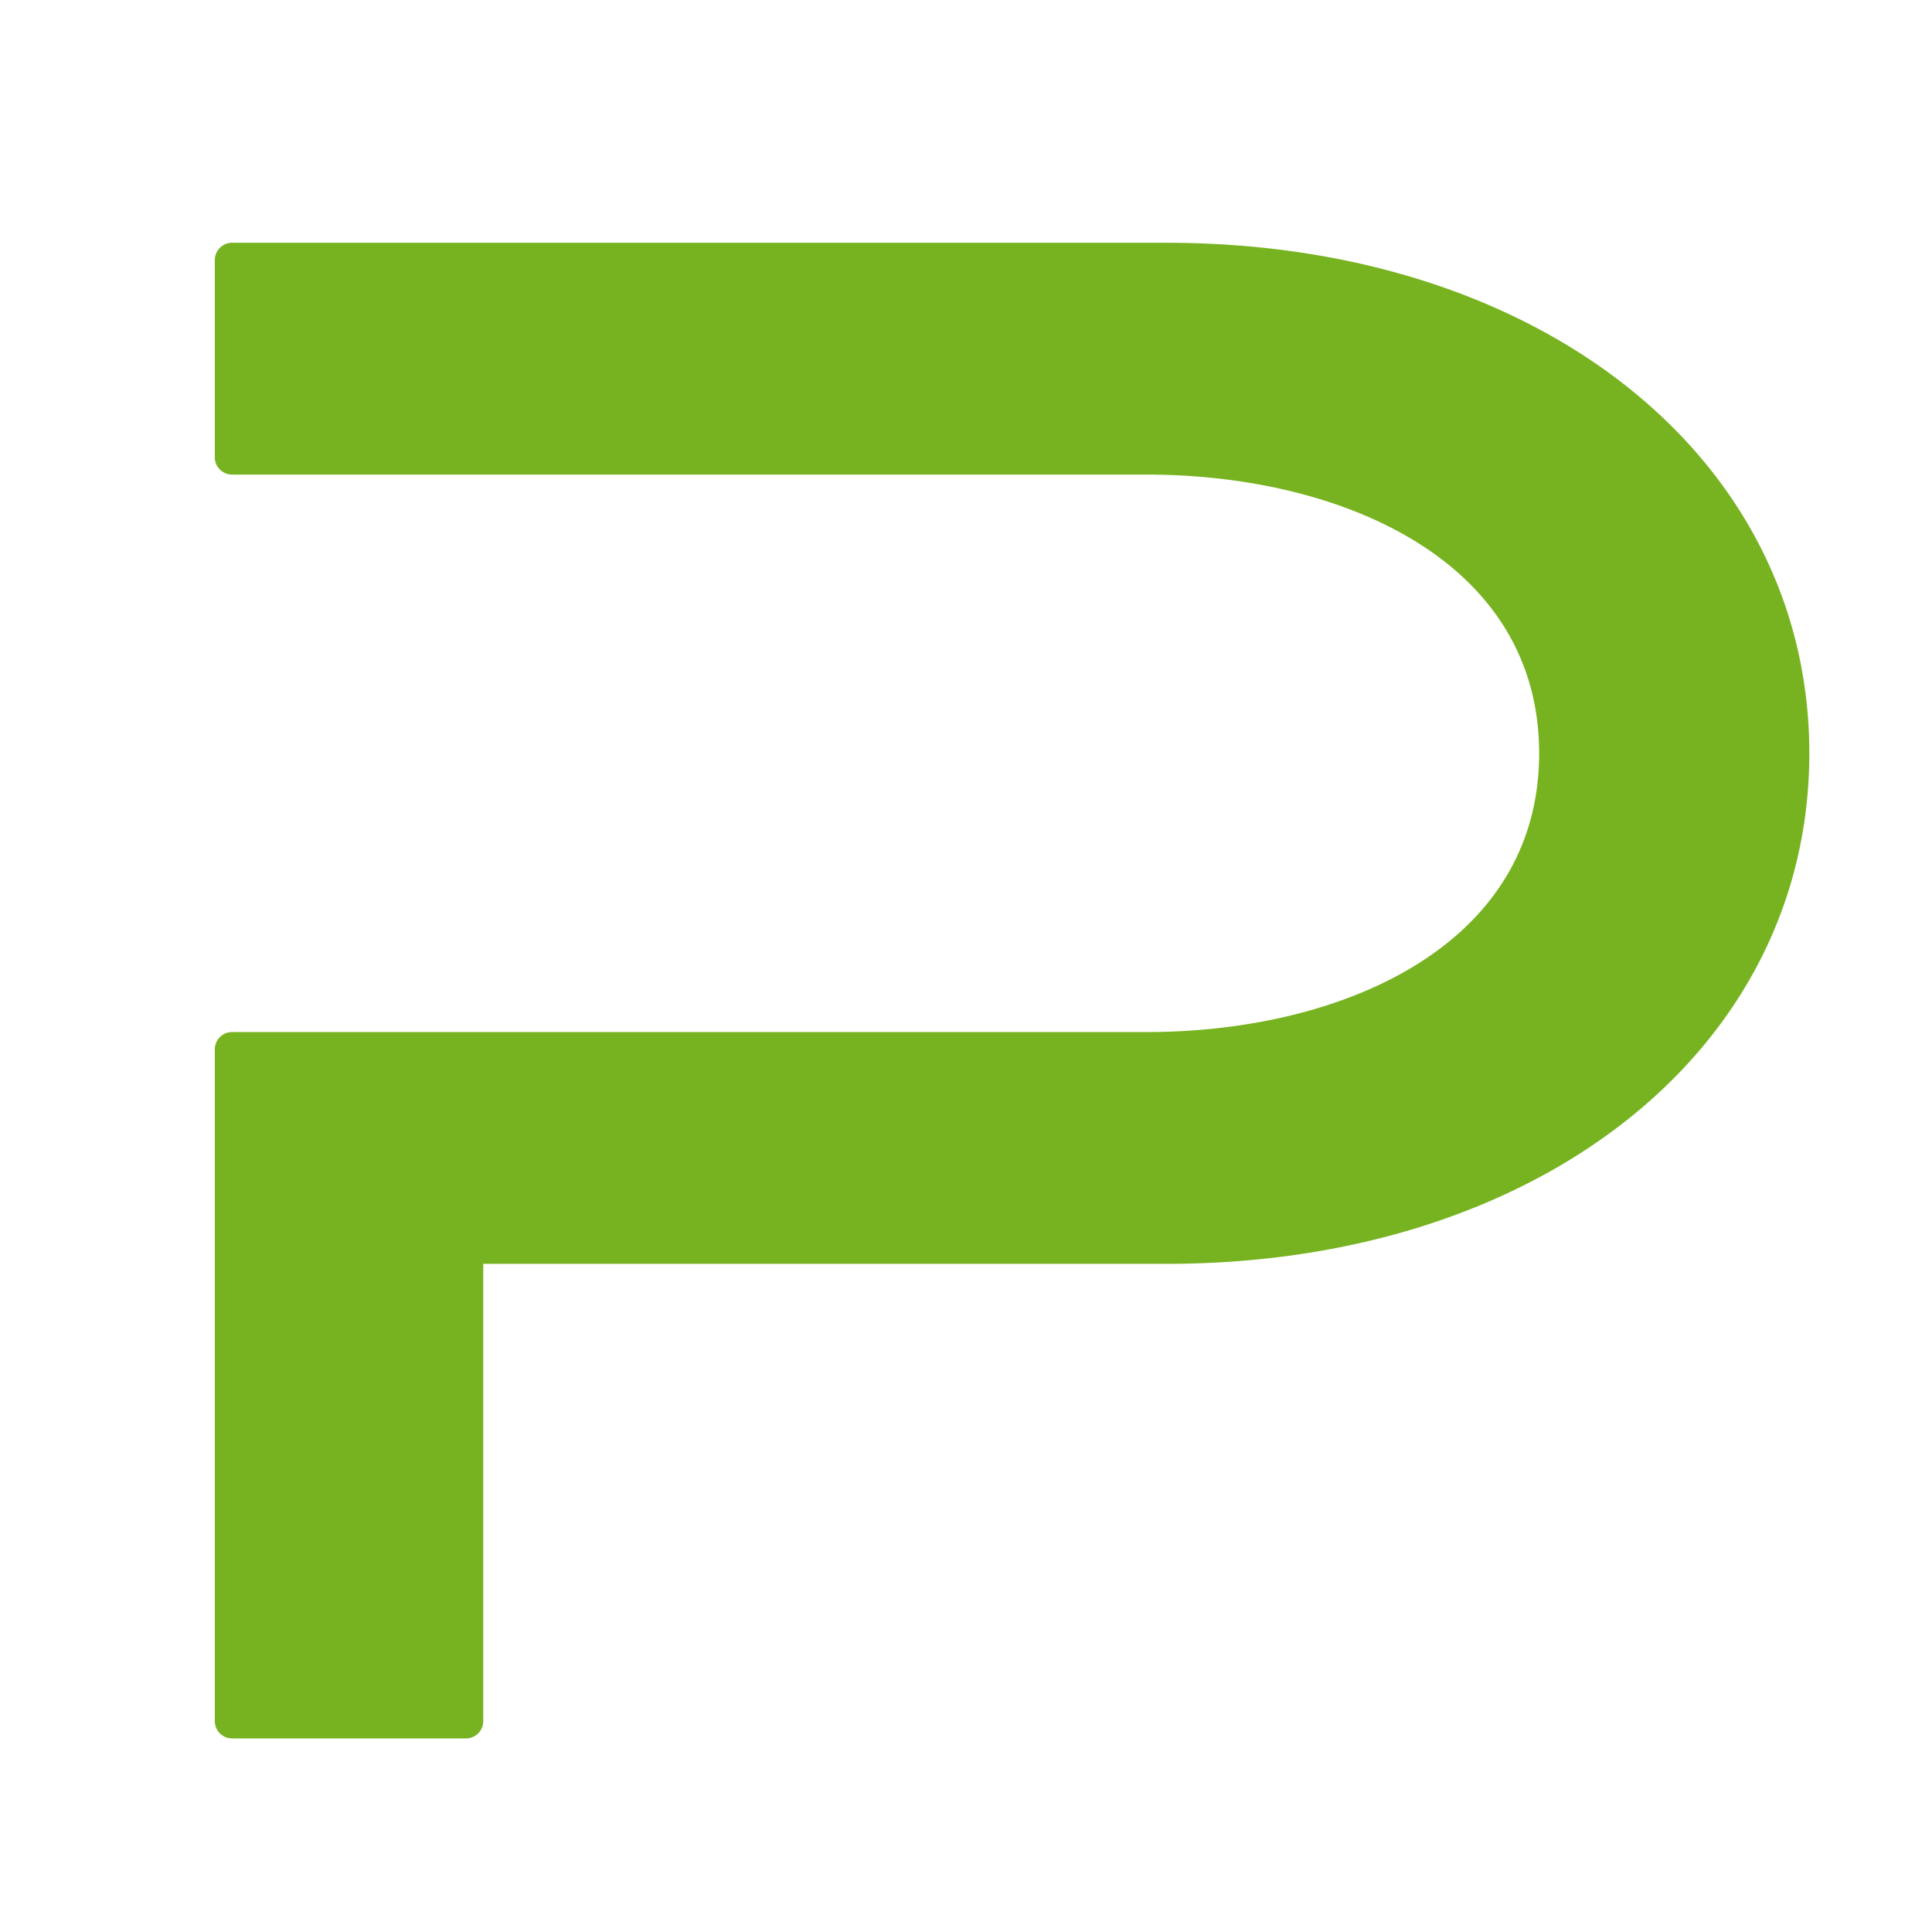 <svg id="logo_mark" xmlns="http://www.w3.org/2000/svg" width="256" height="256" viewBox="0 0 256 256">
<defs>
    <style>
      .cls-1 {
        fill: #fff;
      }

      .cls-2 {
        fill: #77b321;
        fill-rule: evenodd;
      }
    </style>
  </defs>
  <rect id="bg" class="cls-1" width="256" height="256"/>
  <path id="P_2.0" data-name="P 2.0" class="cls-2" d="M154.576,32.165H30.75a2.292,2.292,0,0,0-2.285,2.287l0,26.147a2.286,2.286,0,0,0,2.285,2.286H151.909c25.9,0,52.031,11.42,52.035,36.934s-26.139,36.934-52.035,36.934H30.75a2.286,2.286,0,0,0-2.285,2.286v89.023a2.286,2.286,0,0,0,2.285,2.287h31a2.286,2.286,0,0,0,2.285-2.287V167.467h90.545c49.347,0,85.164-28.45,85.164-67.649v0c0-39.2-35.817-67.649-85.164-67.649"/>
</svg>

